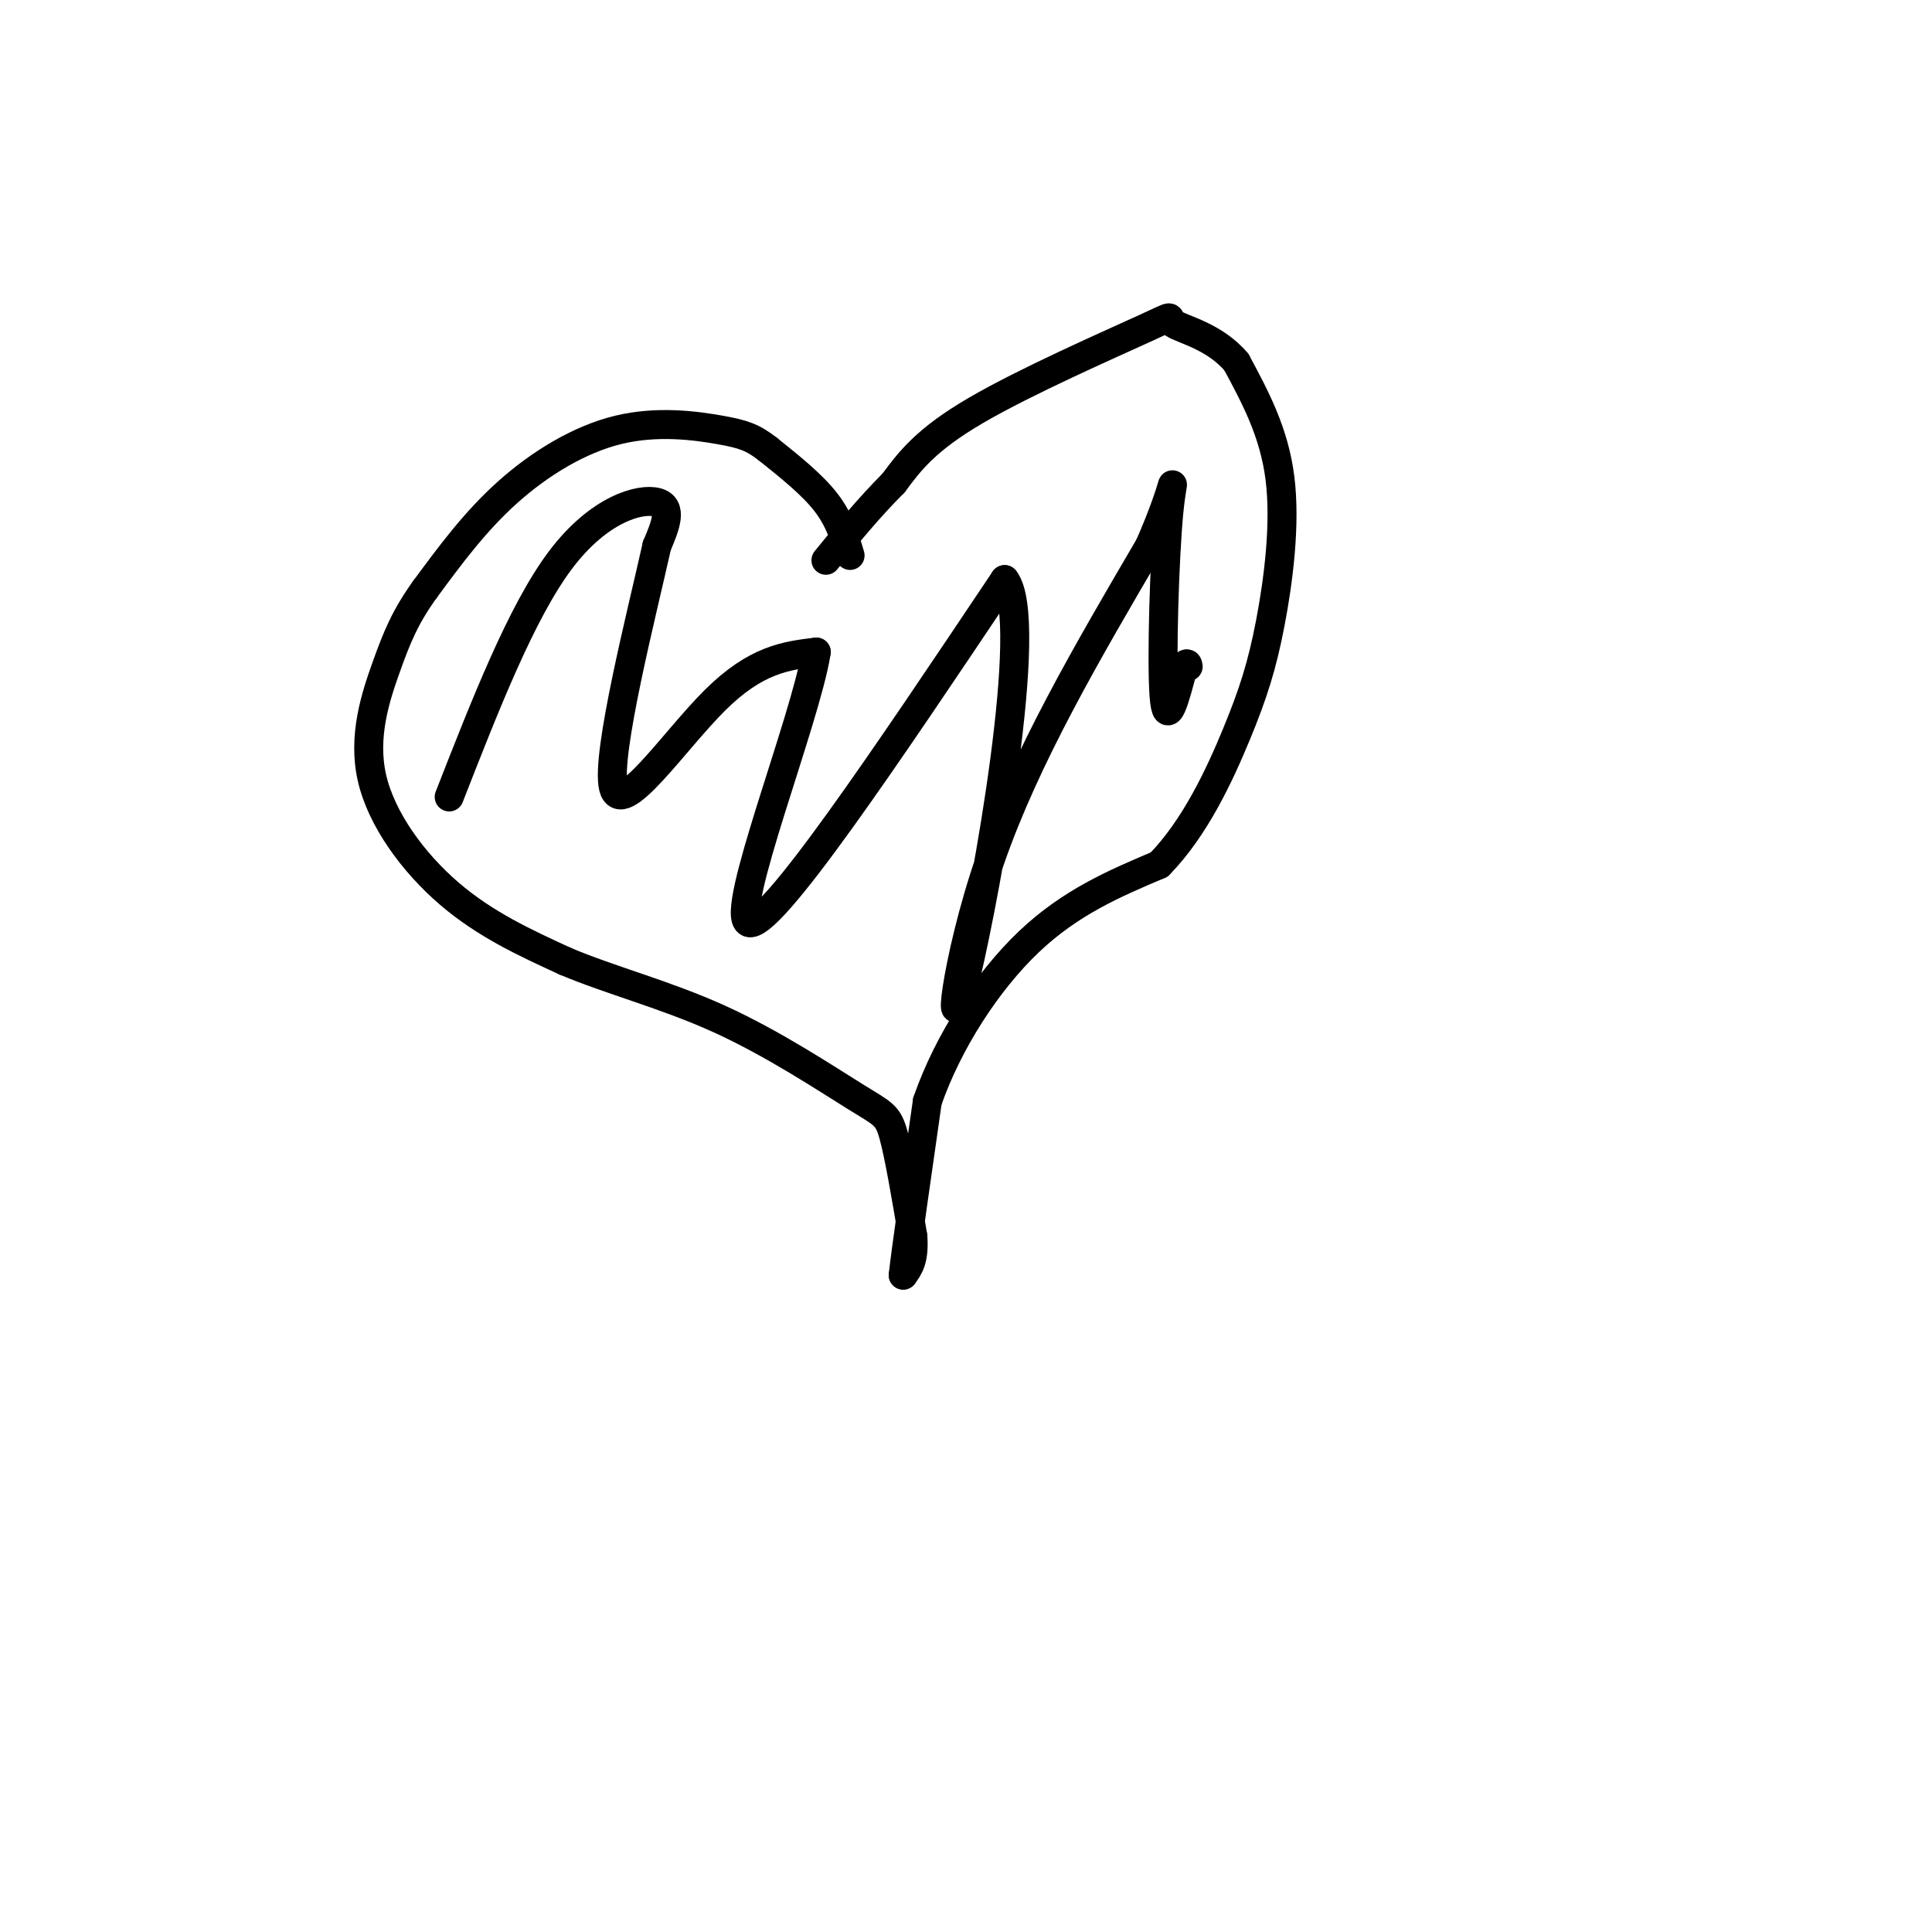 <svg viewBox='0 0 400 400' version='1.1' xmlns='http://www.w3.org/2000/svg' xmlns:xlink='http://www.w3.org/1999/xlink'><g fill='none' stroke='#000000' stroke-width='6' stroke-linecap='round' stroke-linejoin='round'><path d='M176,115c-1.083,-3.667 -2.167,-7.333 -5,-11c-2.833,-3.667 -7.417,-7.333 -12,-11'/><path d='M159,93c-3.161,-2.464 -5.064,-3.124 -10,-4c-4.936,-0.876 -12.906,-1.967 -21,0c-8.094,1.967 -16.313,6.990 -23,13c-6.687,6.010 -11.844,13.005 -17,20'/><path d='M88,122c-4.081,5.662 -5.785,9.817 -8,16c-2.215,6.183 -4.943,14.396 -3,23c1.943,8.604 8.555,17.601 16,24c7.445,6.399 15.722,10.199 24,14'/><path d='M117,199c9.378,3.974 20.823,6.911 32,12c11.177,5.089 22.086,12.332 28,16c5.914,3.668 6.833,3.762 8,8c1.167,4.238 2.584,12.619 4,21'/><path d='M189,256c0.333,4.833 -0.833,6.417 -2,8'/><path d='M187,264c0.500,-4.667 2.750,-20.333 5,-36'/><path d='M192,228c4.244,-12.222 12.356,-24.778 21,-33c8.644,-8.222 17.822,-12.111 27,-16'/><path d='M240,179c7.437,-7.598 12.530,-18.593 16,-27c3.470,-8.407 5.319,-14.225 7,-23c1.681,-8.775 3.195,-20.507 2,-30c-1.195,-9.493 -5.097,-16.746 -9,-24'/><path d='M256,75c-4.477,-5.362 -11.169,-6.767 -13,-8c-1.831,-1.233 1.199,-2.293 -6,1c-7.199,3.293 -24.628,10.941 -35,17c-10.372,6.059 -13.686,10.530 -17,15'/><path d='M185,100c-5.167,5.167 -9.583,10.583 -14,16'/><path d='M93,165c7.489,-19.156 14.978,-38.311 23,-49c8.022,-10.689 16.578,-12.911 20,-12c3.422,0.911 1.711,4.956 0,9'/><path d='M136,113c-3.036,13.655 -10.625,43.292 -9,50c1.625,6.708 12.464,-9.512 21,-18c8.536,-8.488 14.768,-9.244 21,-10'/><path d='M169,135c-2.200,14.044 -18.200,54.156 -14,56c4.200,1.844 28.600,-34.578 53,-71'/><path d='M208,120c6.488,8.214 -3.792,64.250 -8,82c-4.208,17.750 -2.345,-2.786 5,-24c7.345,-21.214 20.173,-43.107 33,-65'/><path d='M238,113c6.119,-13.976 4.917,-16.417 4,-7c-0.917,9.417 -1.548,30.690 -1,38c0.548,7.310 2.274,0.655 4,-6'/><path d='M245,138c0.833,-1.000 0.917,-0.500 1,0'/></g>
</svg>